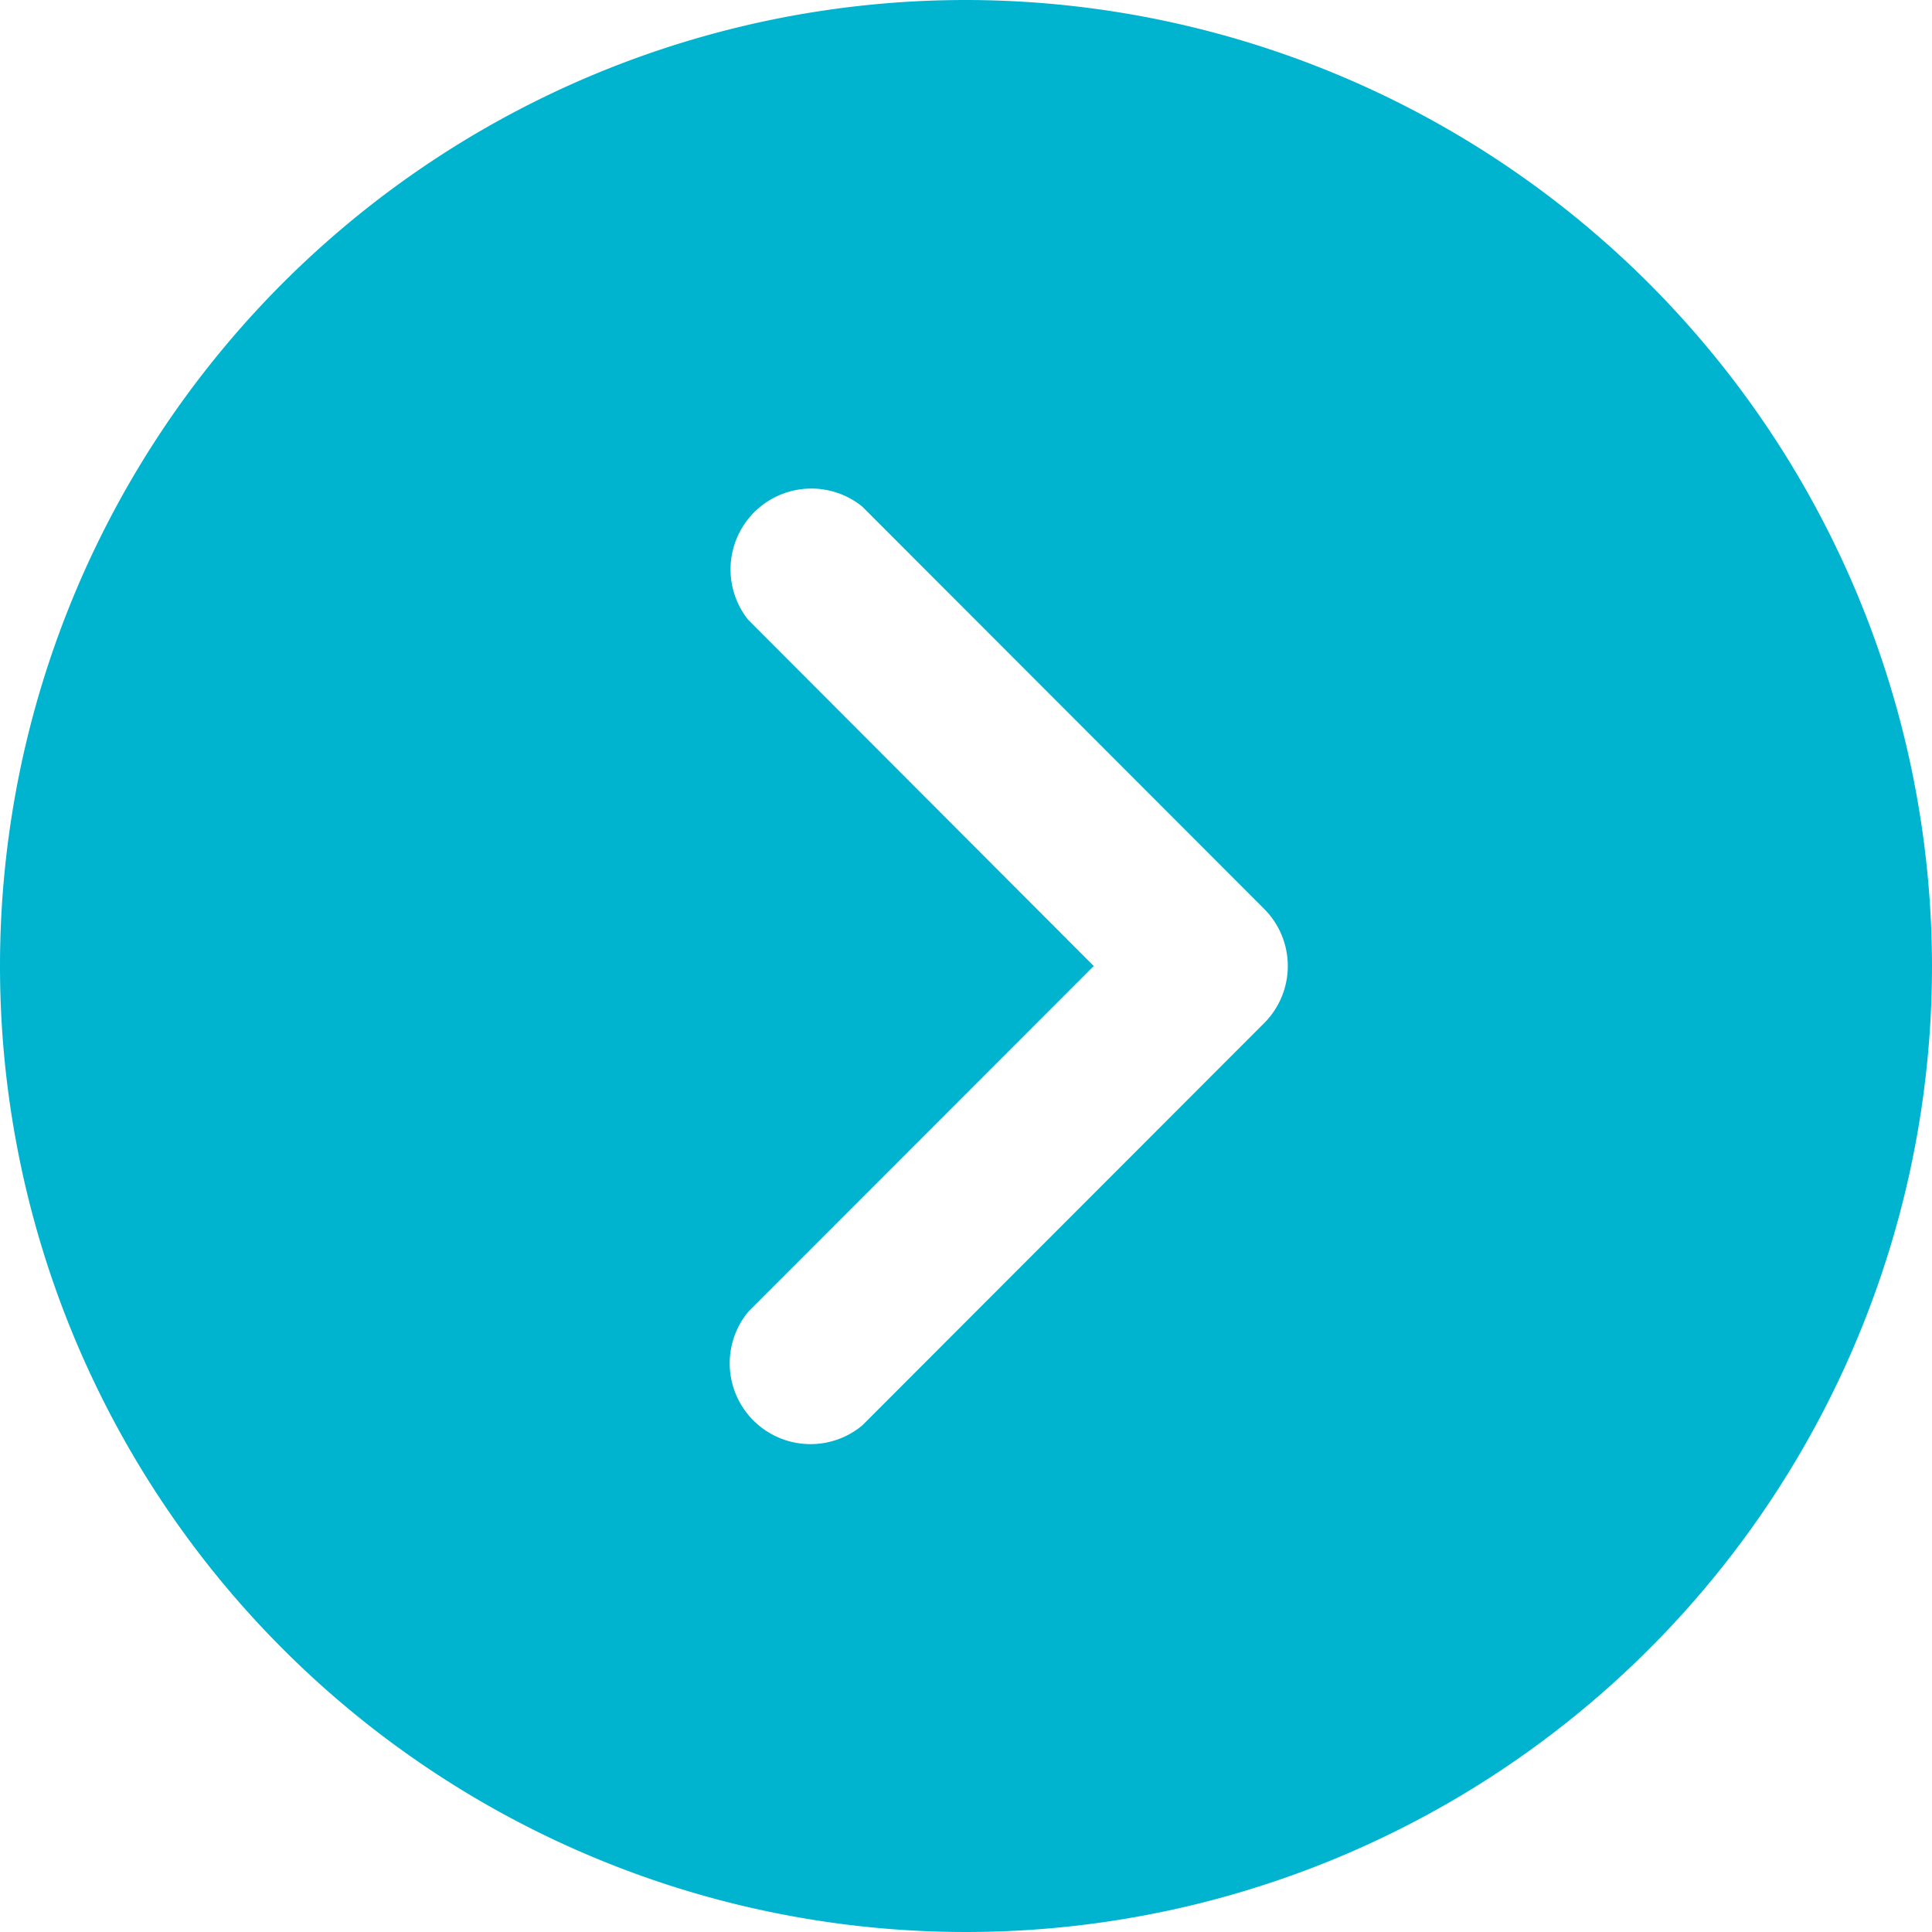 <svg id="next" xmlns="http://www.w3.org/2000/svg" width="14.34" height="14.34" viewBox="0 0 14.34 14.34">
  <g id="Group_318" data-name="Group 318">
    <path id="Path_1335" data-name="Path 1335" d="M7.17,0a7.17,7.17,0,1,0,7.17,7.17A7.178,7.178,0,0,0,7.17,0ZM9.385,7.592,6.4,10.58a.6.6,0,0,1-.845-.845L8.118,7.17,5.553,4.6A.6.6,0,0,1,6.4,3.76L9.385,6.748A.6.6,0,0,1,9.385,7.592Z" fill="#00b4d0"/>
  </g>
</svg>
